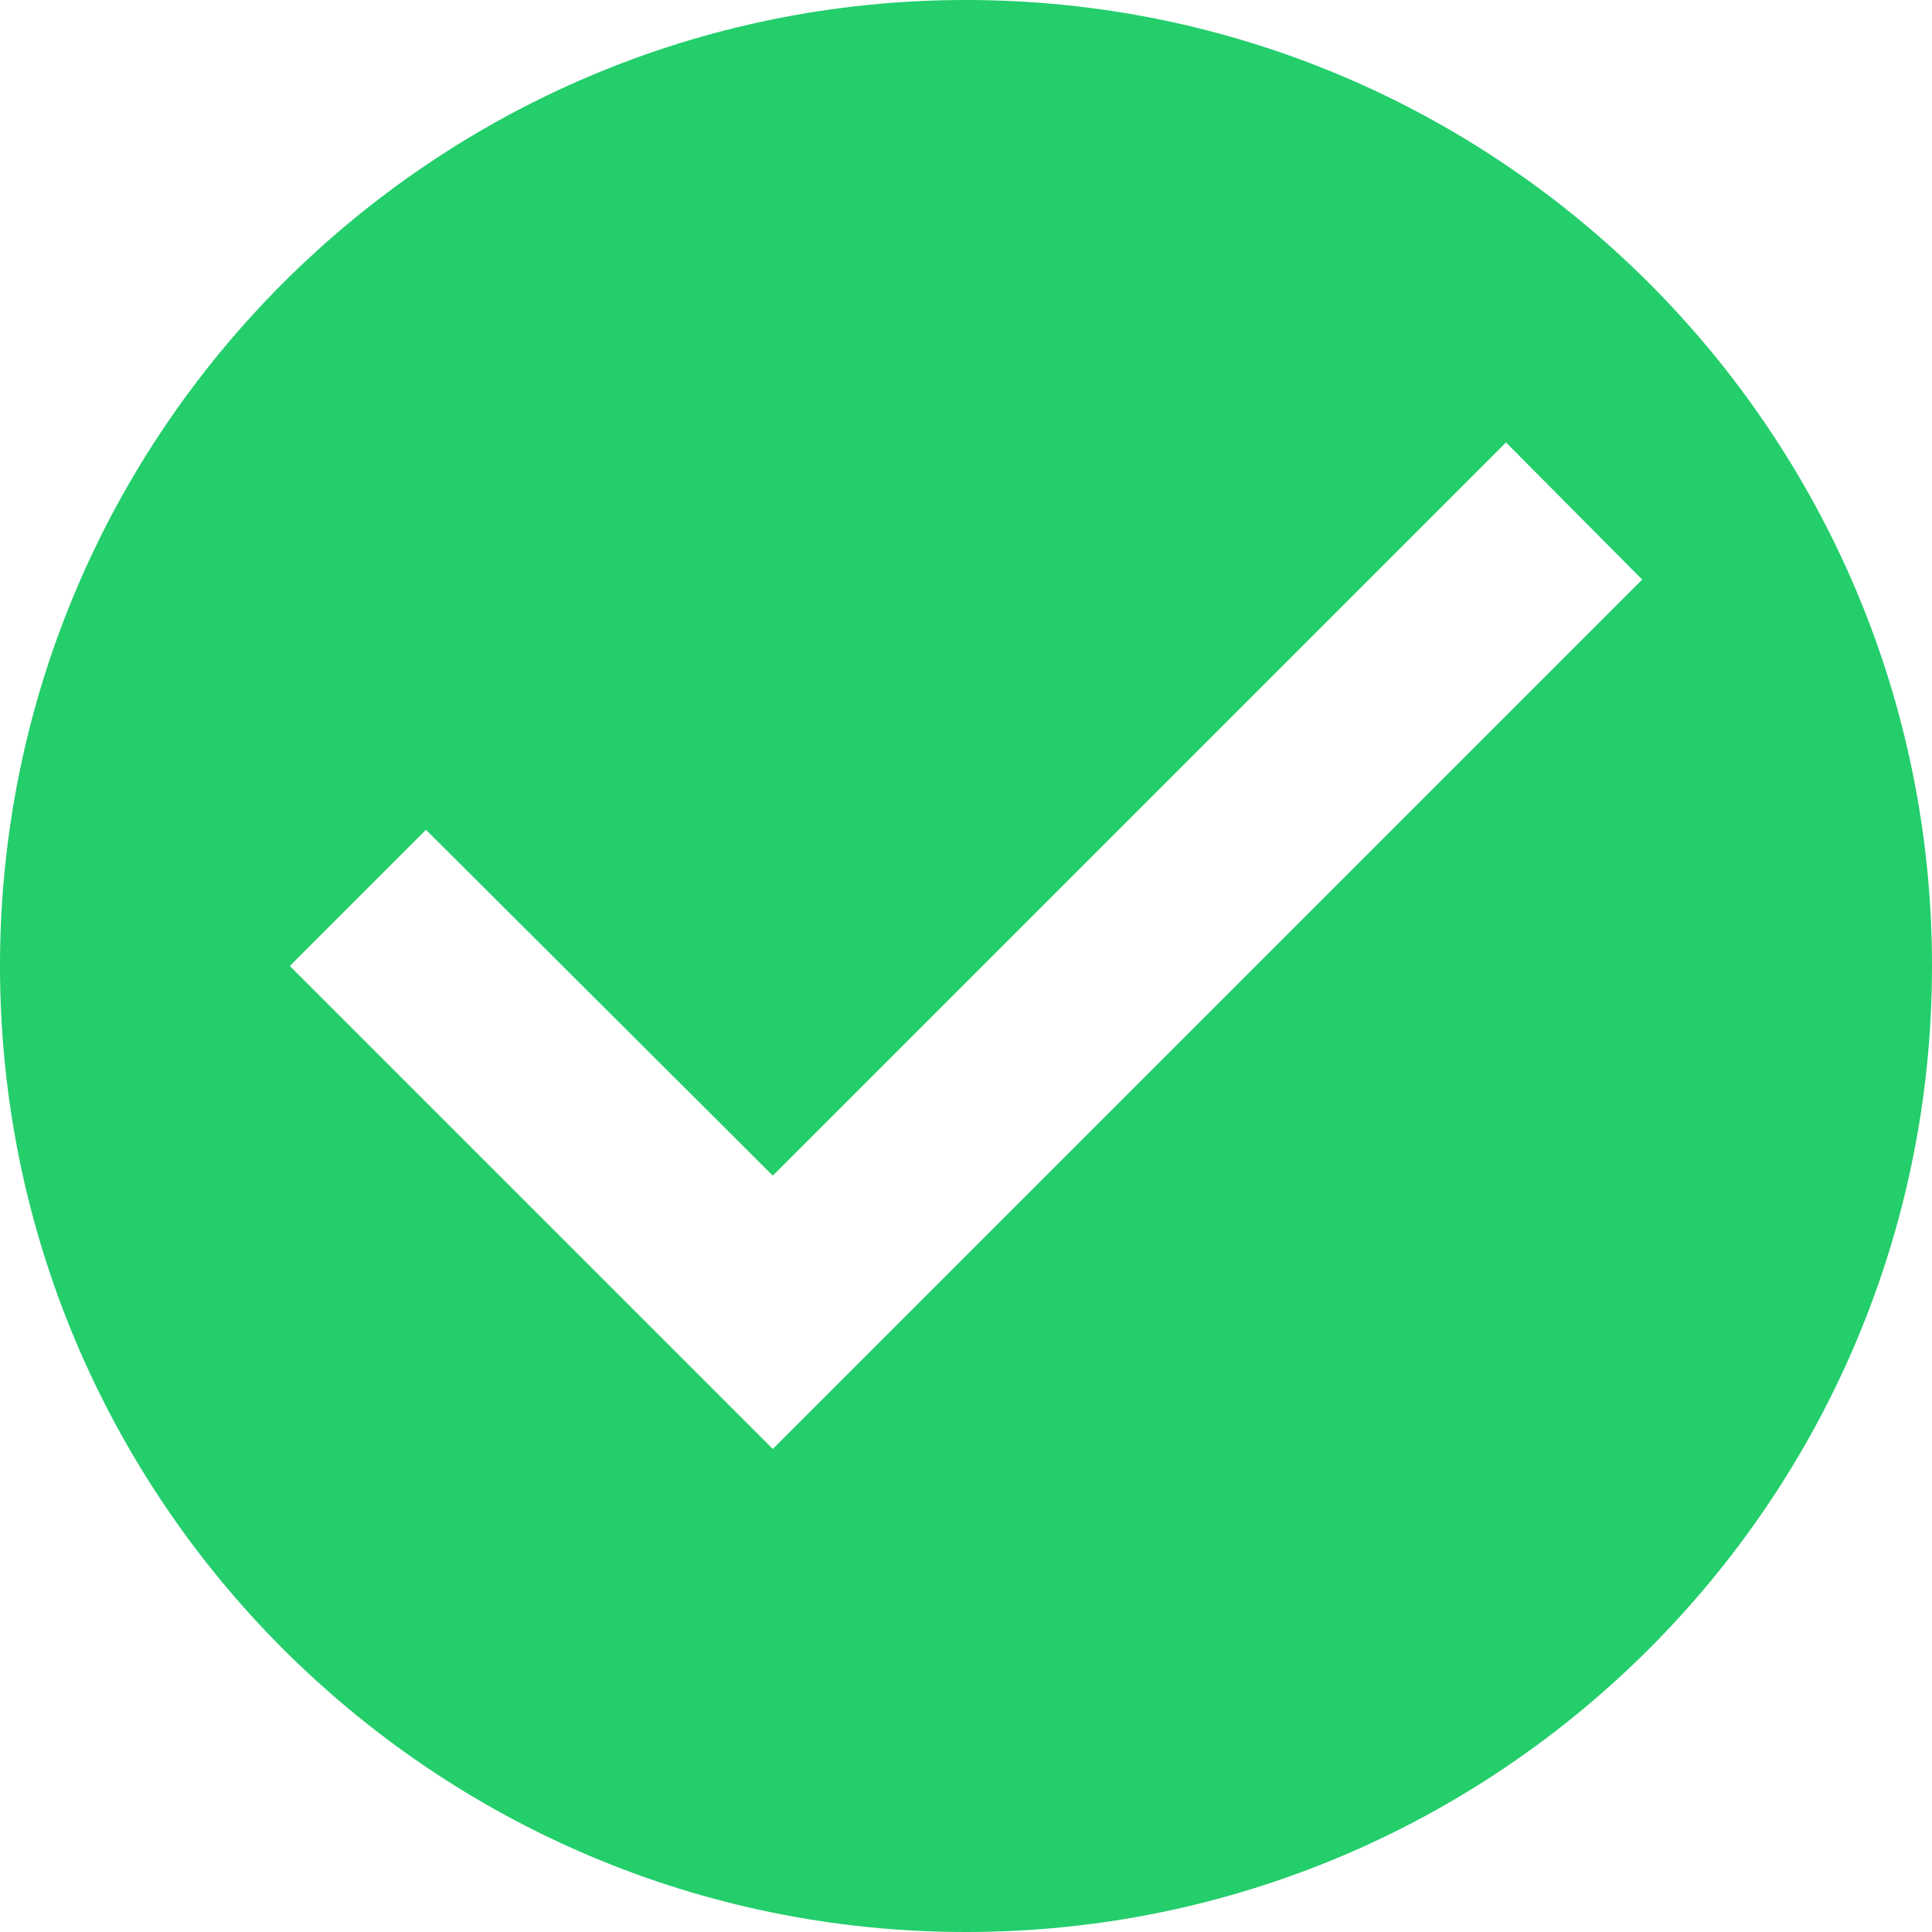 <svg width="30" height="30" viewBox="0 0 30 30" xmlns="http://www.w3.org/2000/svg">
    <path d="M15 0C6.72 0 0 6.72 0 15c0 8.28 6.72 15 15 15 8.28 0 15-6.72 15-15 0-8.28-6.72-15-15-15zm-3 22.5L4.5 15l2.115-2.115L12 18.255 23.385 6.87 25.5 9 12 22.5z" fill="#23ce6b" fill-rule="nonzero"/>
</svg>
